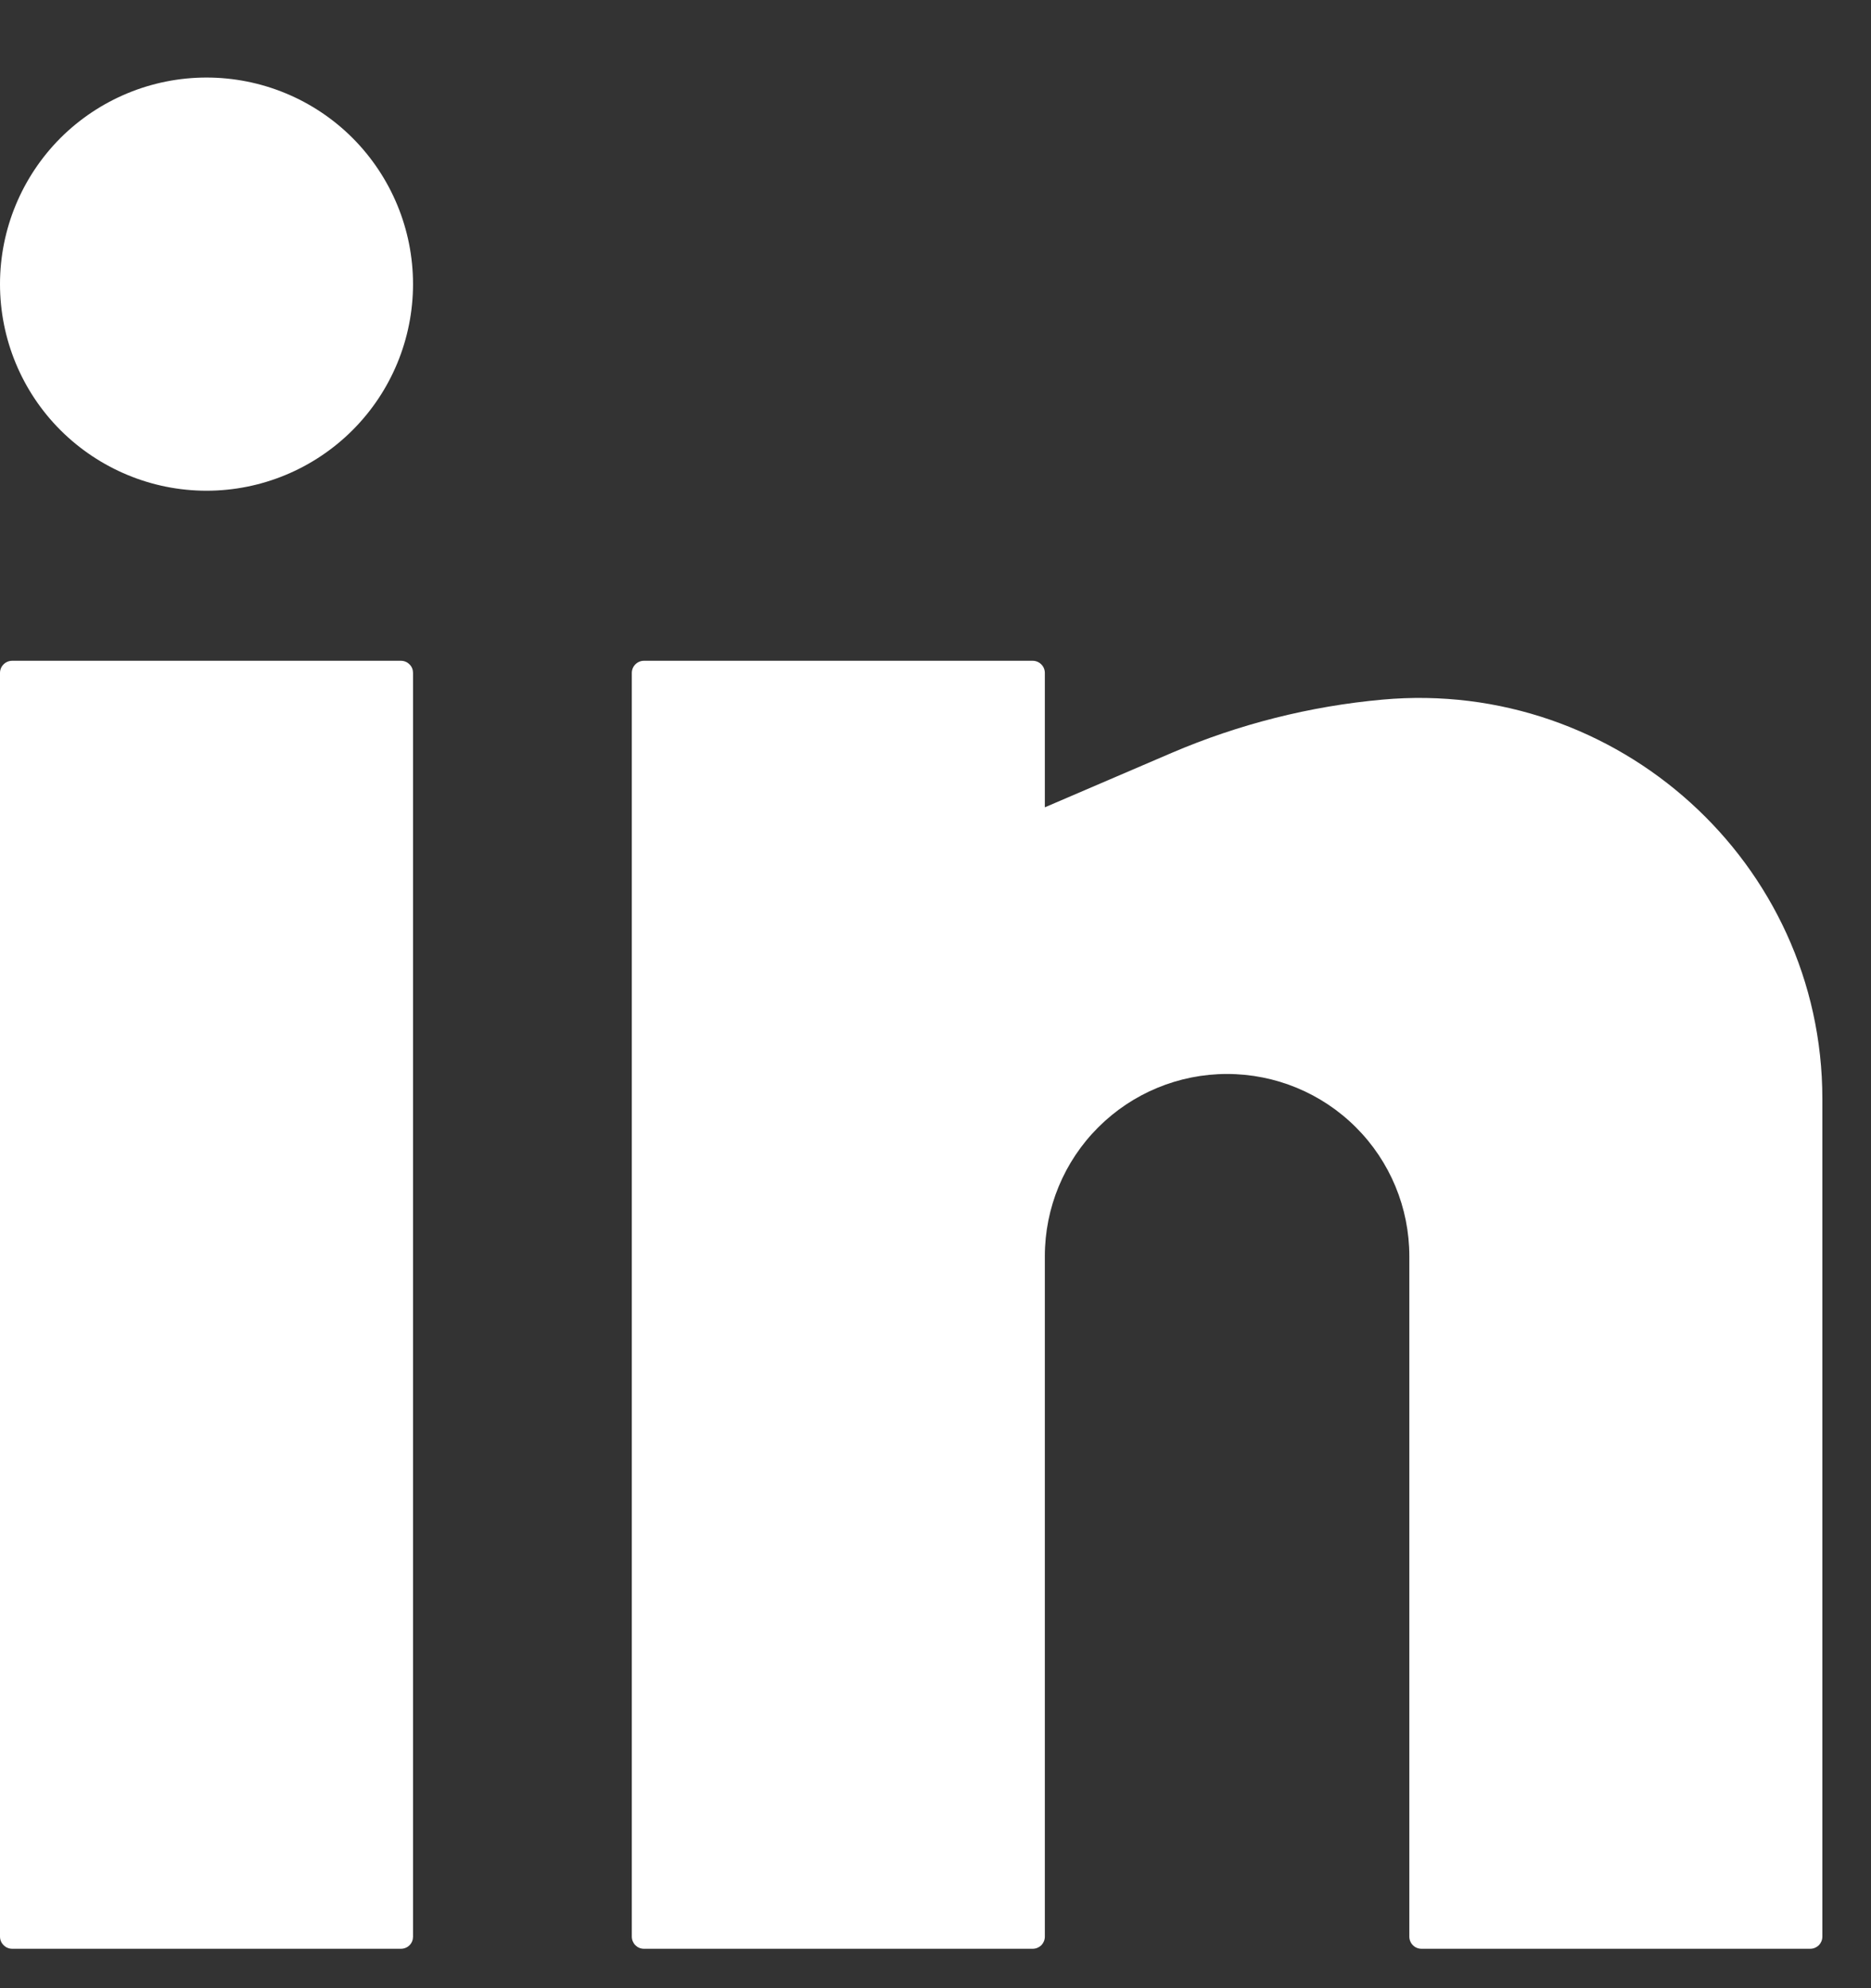 <svg width="16" height="17" viewBox="0 0 16 17" fill="none" xmlns="http://www.w3.org/2000/svg">
<rect x="0" y="0" width="16" height="17" fill="#333333" stroke="none"/>
<path id="Vector" d="M1.766 0.663C1.298 0.663 0.849 0.849 0.517 1.18C0.186 1.512 0 1.961 0 2.429C0 2.898 0.186 3.347 0.517 3.678C0.849 4.009 1.298 4.196 1.766 4.196C2.235 4.196 2.684 4.009 3.015 3.678C3.346 3.347 3.532 2.898 3.532 2.429C3.532 1.961 3.346 1.512 3.015 1.18C2.684 0.849 2.235 0.663 1.766 0.663ZM0.104 5.65C0.076 5.65 0.05 5.661 0.03 5.681C0.011 5.7 0 5.726 0 5.754V16.559C0 16.616 0.047 16.663 0.104 16.663H3.429C3.456 16.663 3.483 16.652 3.502 16.633C3.522 16.613 3.532 16.587 3.532 16.559V5.754C3.532 5.726 3.522 5.7 3.502 5.681C3.483 5.661 3.456 5.65 3.429 5.65H0.104ZM5.506 5.65C5.479 5.65 5.453 5.661 5.433 5.681C5.414 5.7 5.403 5.726 5.403 5.754V16.559C5.403 16.616 5.449 16.663 5.506 16.663H8.831C8.859 16.663 8.885 16.652 8.905 16.633C8.924 16.613 8.935 16.587 8.935 16.559V10.741C8.935 10.328 9.099 9.931 9.392 9.639C9.684 9.347 10.08 9.183 10.493 9.183C10.907 9.183 11.303 9.347 11.595 9.639C11.888 9.931 12.052 10.328 12.052 10.741V16.559C12.052 16.616 12.098 16.663 12.156 16.663H15.48C15.508 16.663 15.534 16.652 15.554 16.633C15.573 16.613 15.584 16.587 15.584 16.559V9.395C15.584 7.377 13.831 5.8 11.823 5.982C11.202 6.038 10.594 6.192 10.021 6.437L8.935 6.903V5.754C8.935 5.726 8.924 5.7 8.905 5.681C8.885 5.661 8.859 5.65 8.831 5.65H5.506Z" fill="white"/>
</svg>
